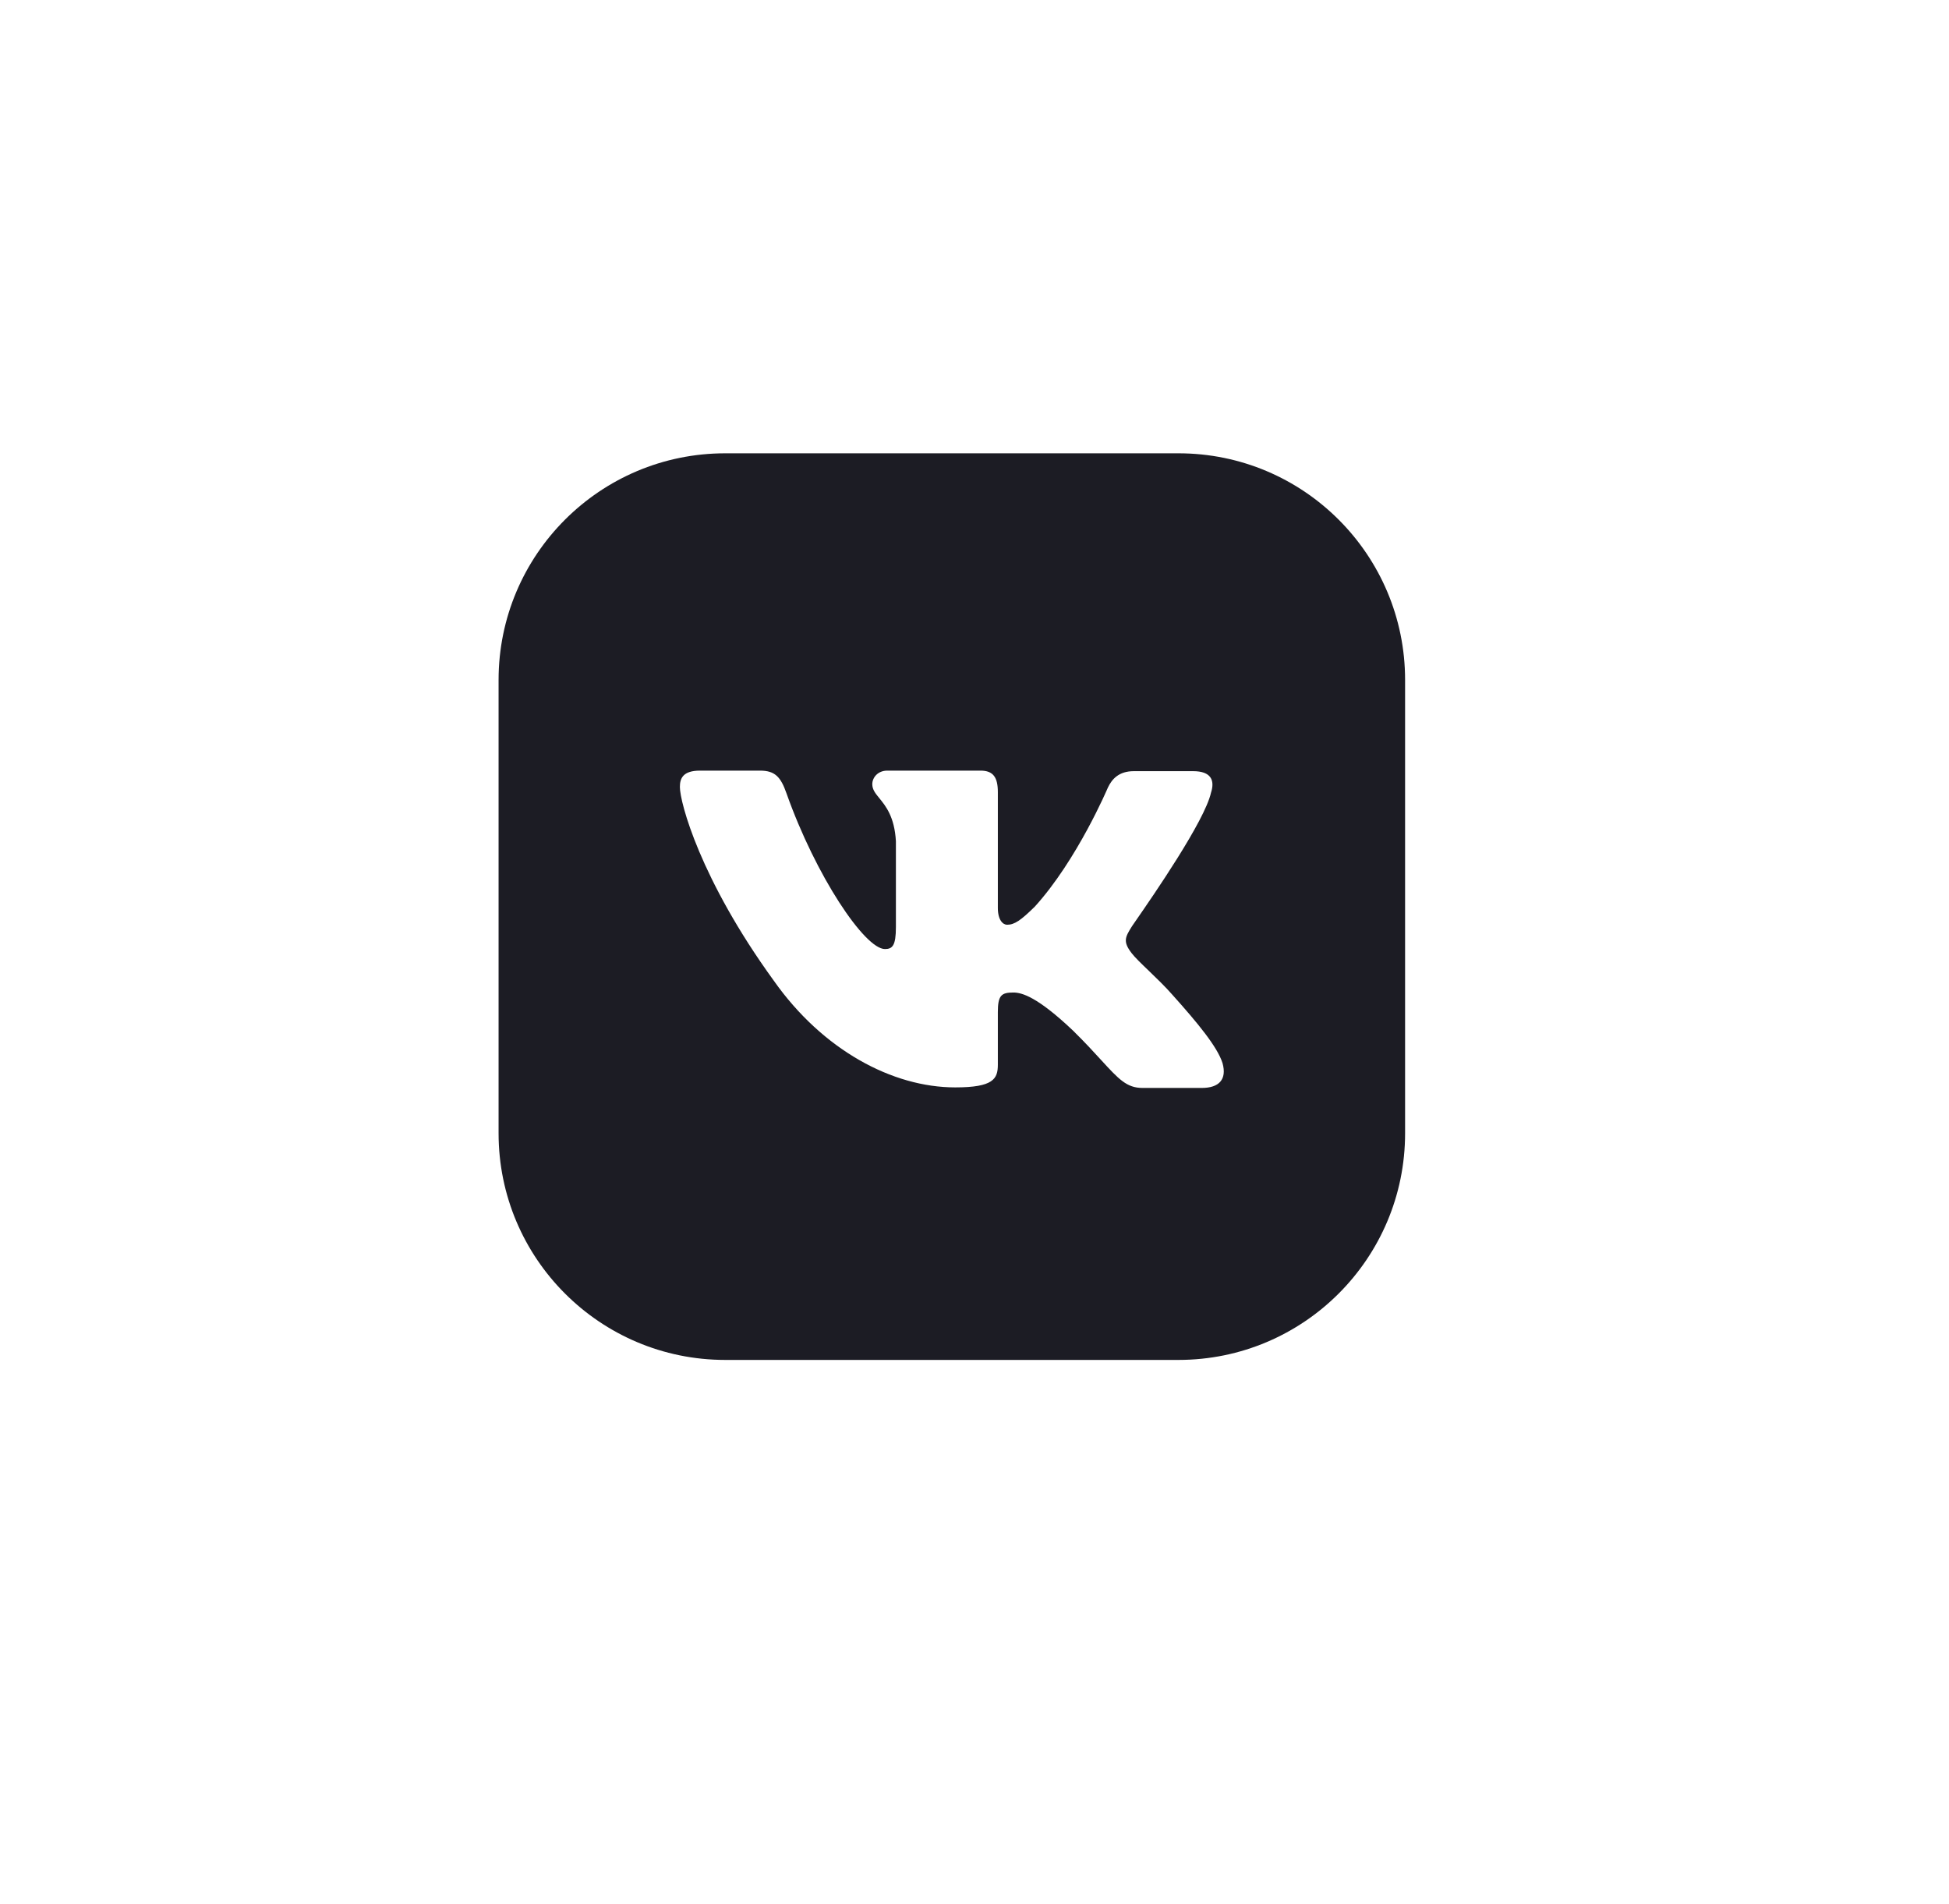 <svg width="43" height="42" viewBox="0 0 43 42" fill="none" xmlns="http://www.w3.org/2000/svg">
<g filter="url(#filter0_dd_1427_8441)">
<path fill-rule="evenodd" clip-rule="evenodd" d="M19 14C16.239 14 14 16.239 14 19V29C14 31.761 16.239 34 19 34H29C31.761 34 34 31.761 34 29V19C34 16.239 31.761 14 29 14H19ZM29.324 21.012C29.718 21.012 29.807 21.212 29.718 21.486C29.579 22.114 28.426 23.78 28.069 24.296C28.001 24.394 27.962 24.45 27.964 24.45C27.824 24.674 27.773 24.774 27.964 25.023C28.033 25.115 28.179 25.256 28.346 25.416C28.518 25.582 28.712 25.768 28.866 25.945C29.425 26.568 29.857 27.091 29.972 27.452C30.073 27.813 29.895 28 29.514 28H28.205C27.858 28 27.68 27.805 27.298 27.389C27.135 27.21 26.934 26.991 26.668 26.73C25.892 25.995 25.549 25.895 25.358 25.895C25.092 25.895 25.015 25.957 25.015 26.331V27.489C25.015 27.801 24.914 27.988 24.075 27.988C22.69 27.988 21.152 27.166 20.072 25.634C18.445 23.392 18 21.698 18 21.361C18 21.174 18.064 21 18.445 21H19.767C20.097 21 20.224 21.137 20.351 21.498C20.999 23.329 22.08 24.936 22.524 24.936C22.69 24.936 22.766 24.861 22.766 24.45V22.557C22.735 22.019 22.543 21.784 22.402 21.61C22.314 21.503 22.245 21.418 22.245 21.299C22.245 21.149 22.372 21 22.575 21H24.634C24.914 21 25.015 21.149 25.015 21.473V24.027C25.015 24.301 25.13 24.4 25.219 24.4C25.384 24.4 25.524 24.301 25.829 24.002C26.769 22.968 27.443 21.374 27.443 21.374C27.532 21.187 27.684 21.012 28.015 21.012H29.324Z" fill="#1C1C24"/>
</g>
<defs>
<filter id="filter0_dd_1427_8441" x="0" y="0" width="43" height="42" filterUnits="userSpaceOnUse" color-interpolation-filters="sRGB">
<feFlood flood-opacity="0" result="BackgroundImageFix"/>
<feColorMatrix in="SourceAlpha" type="matrix" values="0 0 0 0 0 0 0 0 0 0 0 0 0 0 0 0 0 0 127 0" result="hardAlpha"/>
<feOffset dx="2" dy="1"/>
<feGaussianBlur stdDeviation="3.5"/>
<feColorMatrix type="matrix" values="0 0 0 0 0.117 0 0 0 0 0.117 0 0 0 0 0.194 0 0 0 0.4 0"/>
<feBlend mode="normal" in2="BackgroundImageFix" result="effect1_dropShadow_1427_8441"/>
<feColorMatrix in="SourceAlpha" type="matrix" values="0 0 0 0 0 0 0 0 0 0 0 0 0 0 0 0 0 0 127 0" result="hardAlpha"/>
<feOffset dx="-5" dy="-5"/>
<feGaussianBlur stdDeviation="4.5"/>
<feColorMatrix type="matrix" values="0 0 0 0 1 0 0 0 0 1 0 0 0 0 1 0 0 0 1 0"/>
<feBlend mode="normal" in2="effect1_dropShadow_1427_8441" result="effect2_dropShadow_1427_8441"/>
<feBlend mode="normal" in="SourceGraphic" in2="effect2_dropShadow_1427_8441" result="shape"/>
</filter>
</defs>
</svg>
